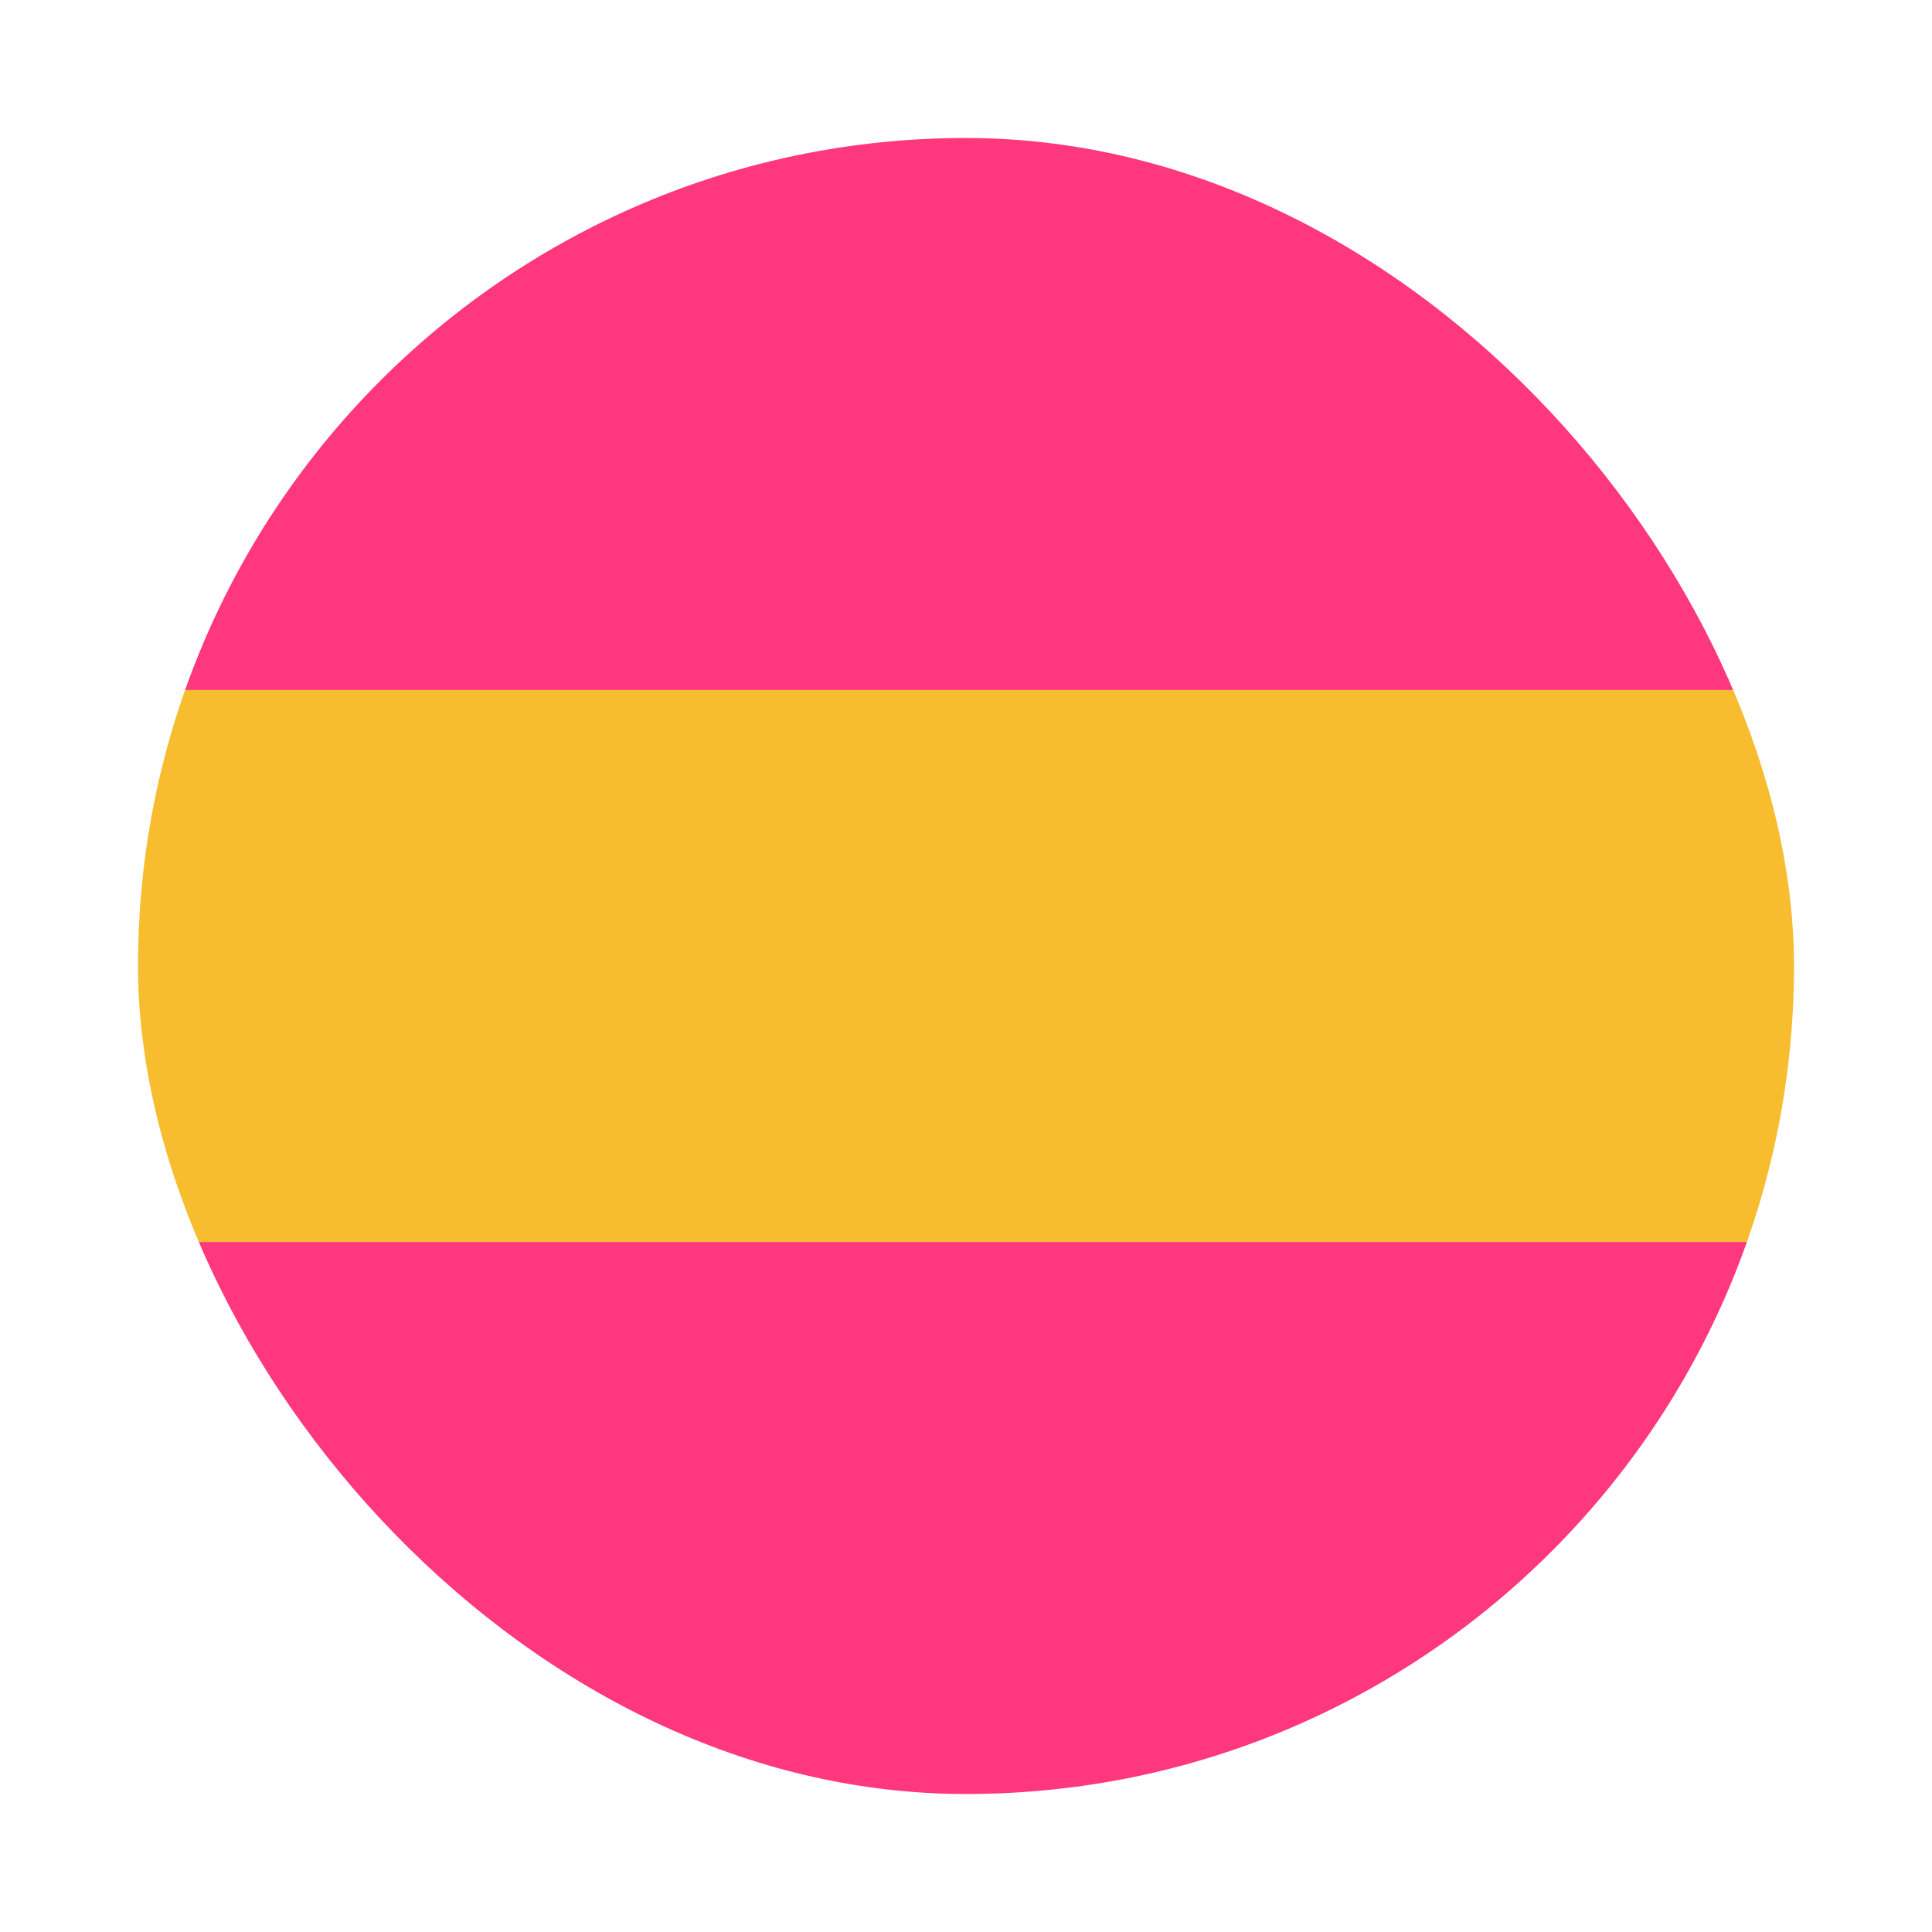 <svg width="28" height="28" viewBox="0 0 28 28" fill="none" xmlns="http://www.w3.org/2000/svg"><g clip-path="url(#clip0_526_5191)"><path fill="#F7BD2F" d="M2 18v-8h24v8z"/><path fill="#FF377D" d="M2 10V2h24v8zm0 16v-8h24v8z"/></g><defs><clipPath id="clip0_526_5191"><rect x="2" y="2" width="24" height="24" rx="12" fill="#fff"/></clipPath></defs></svg>